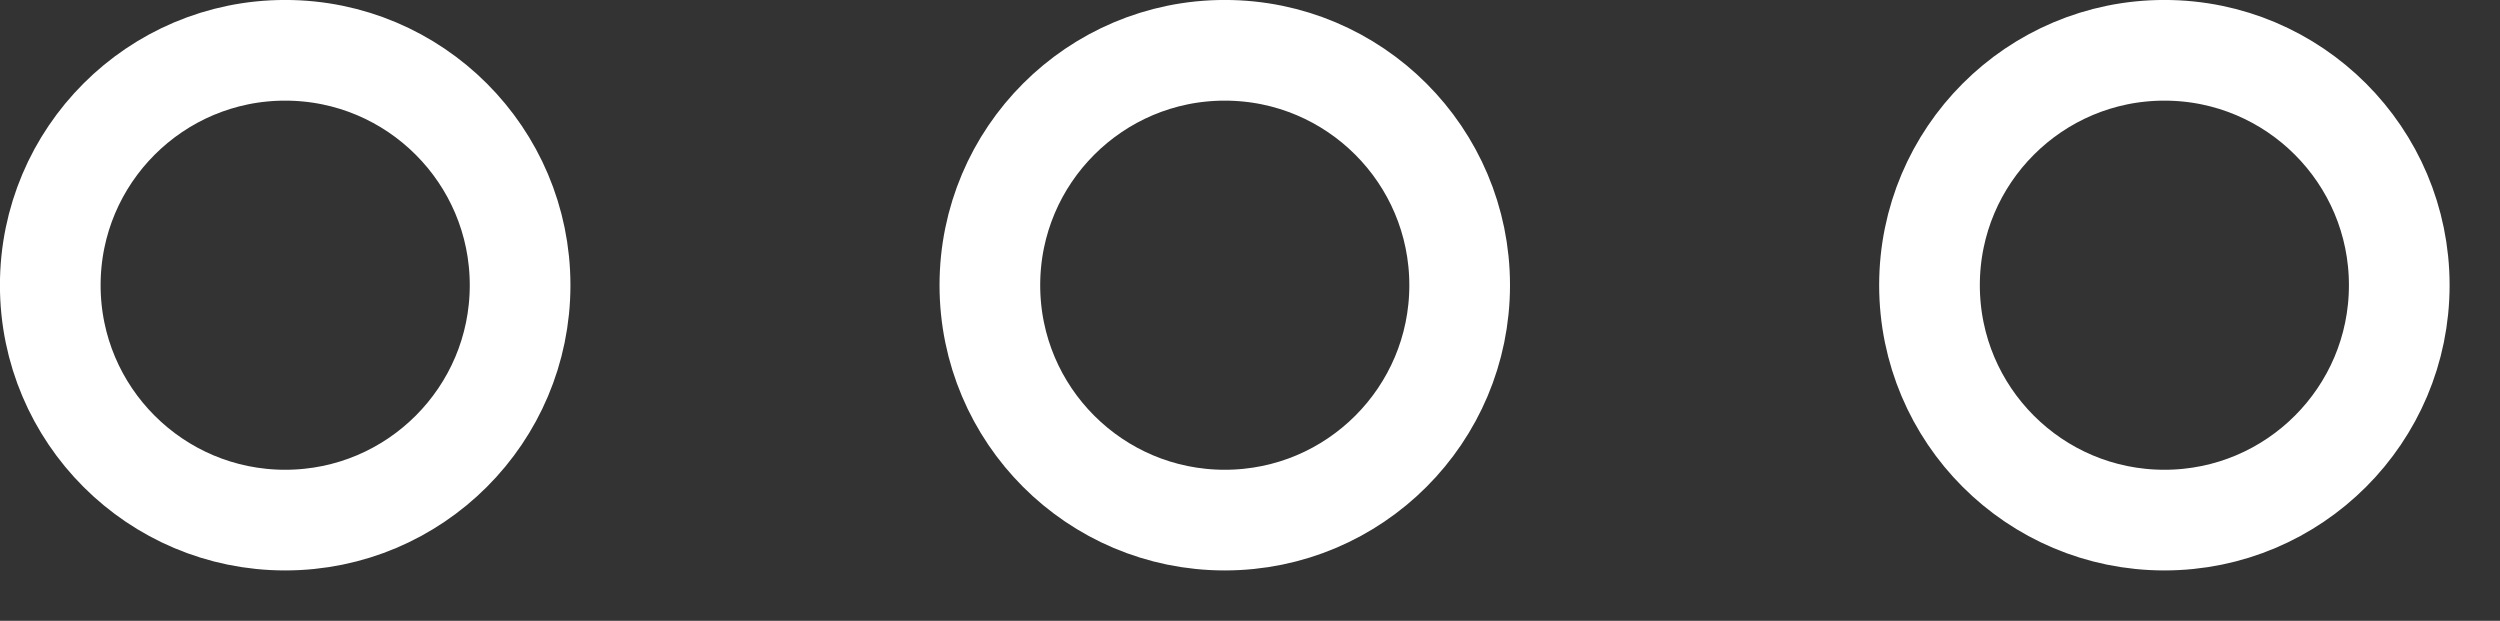 <svg 
                    xmlns="http://www.w3.org/2000/svg"
                    xmlns:xlink="http://www.w3.org/1999/xlink"
                    width="74.5px" height="18.5px">
                    <rect width="100%" height="100%" fill="#333333" stroke="none"/>
                    <path fill-rule="evenodd"  stroke="rgb(255, 255, 255)" stroke-width="3px" stroke-linecap="butt" stroke-linejoin="miter" fill="none"
                    d="M8.498,1.499 C12.364,1.499 15.499,4.634 15.499,8.499 C15.499,12.365 12.364,15.499 8.498,15.499 C4.632,15.499 1.498,12.365 1.498,8.499 C1.498,4.634 4.632,1.499 8.498,1.499 Z"/>
                    <path fill-rule="evenodd"  stroke="rgb(255, 255, 255)" stroke-width="3px" stroke-linecap="butt" stroke-linejoin="miter" fill="none"
                    d="M36.498,1.499 C40.365,1.499 43.498,4.634 43.498,8.499 C43.498,12.365 40.365,15.499 36.498,15.499 C32.632,15.499 29.498,12.365 29.498,8.499 C29.498,4.634 32.632,1.499 36.498,1.499 Z"/>
                    <path fill-rule="evenodd"  stroke="rgb(255, 255, 255)" stroke-width="3px" stroke-linecap="butt" stroke-linejoin="miter" fill="none"
                    d="M64.499,1.499 C68.364,1.499 71.498,4.634 71.498,8.499 C71.498,12.365 68.364,15.499 64.499,15.499 C60.632,15.499 57.499,12.365 57.499,8.499 C57.499,4.634 60.632,1.499 64.499,1.499 Z"/>
                </svg>
